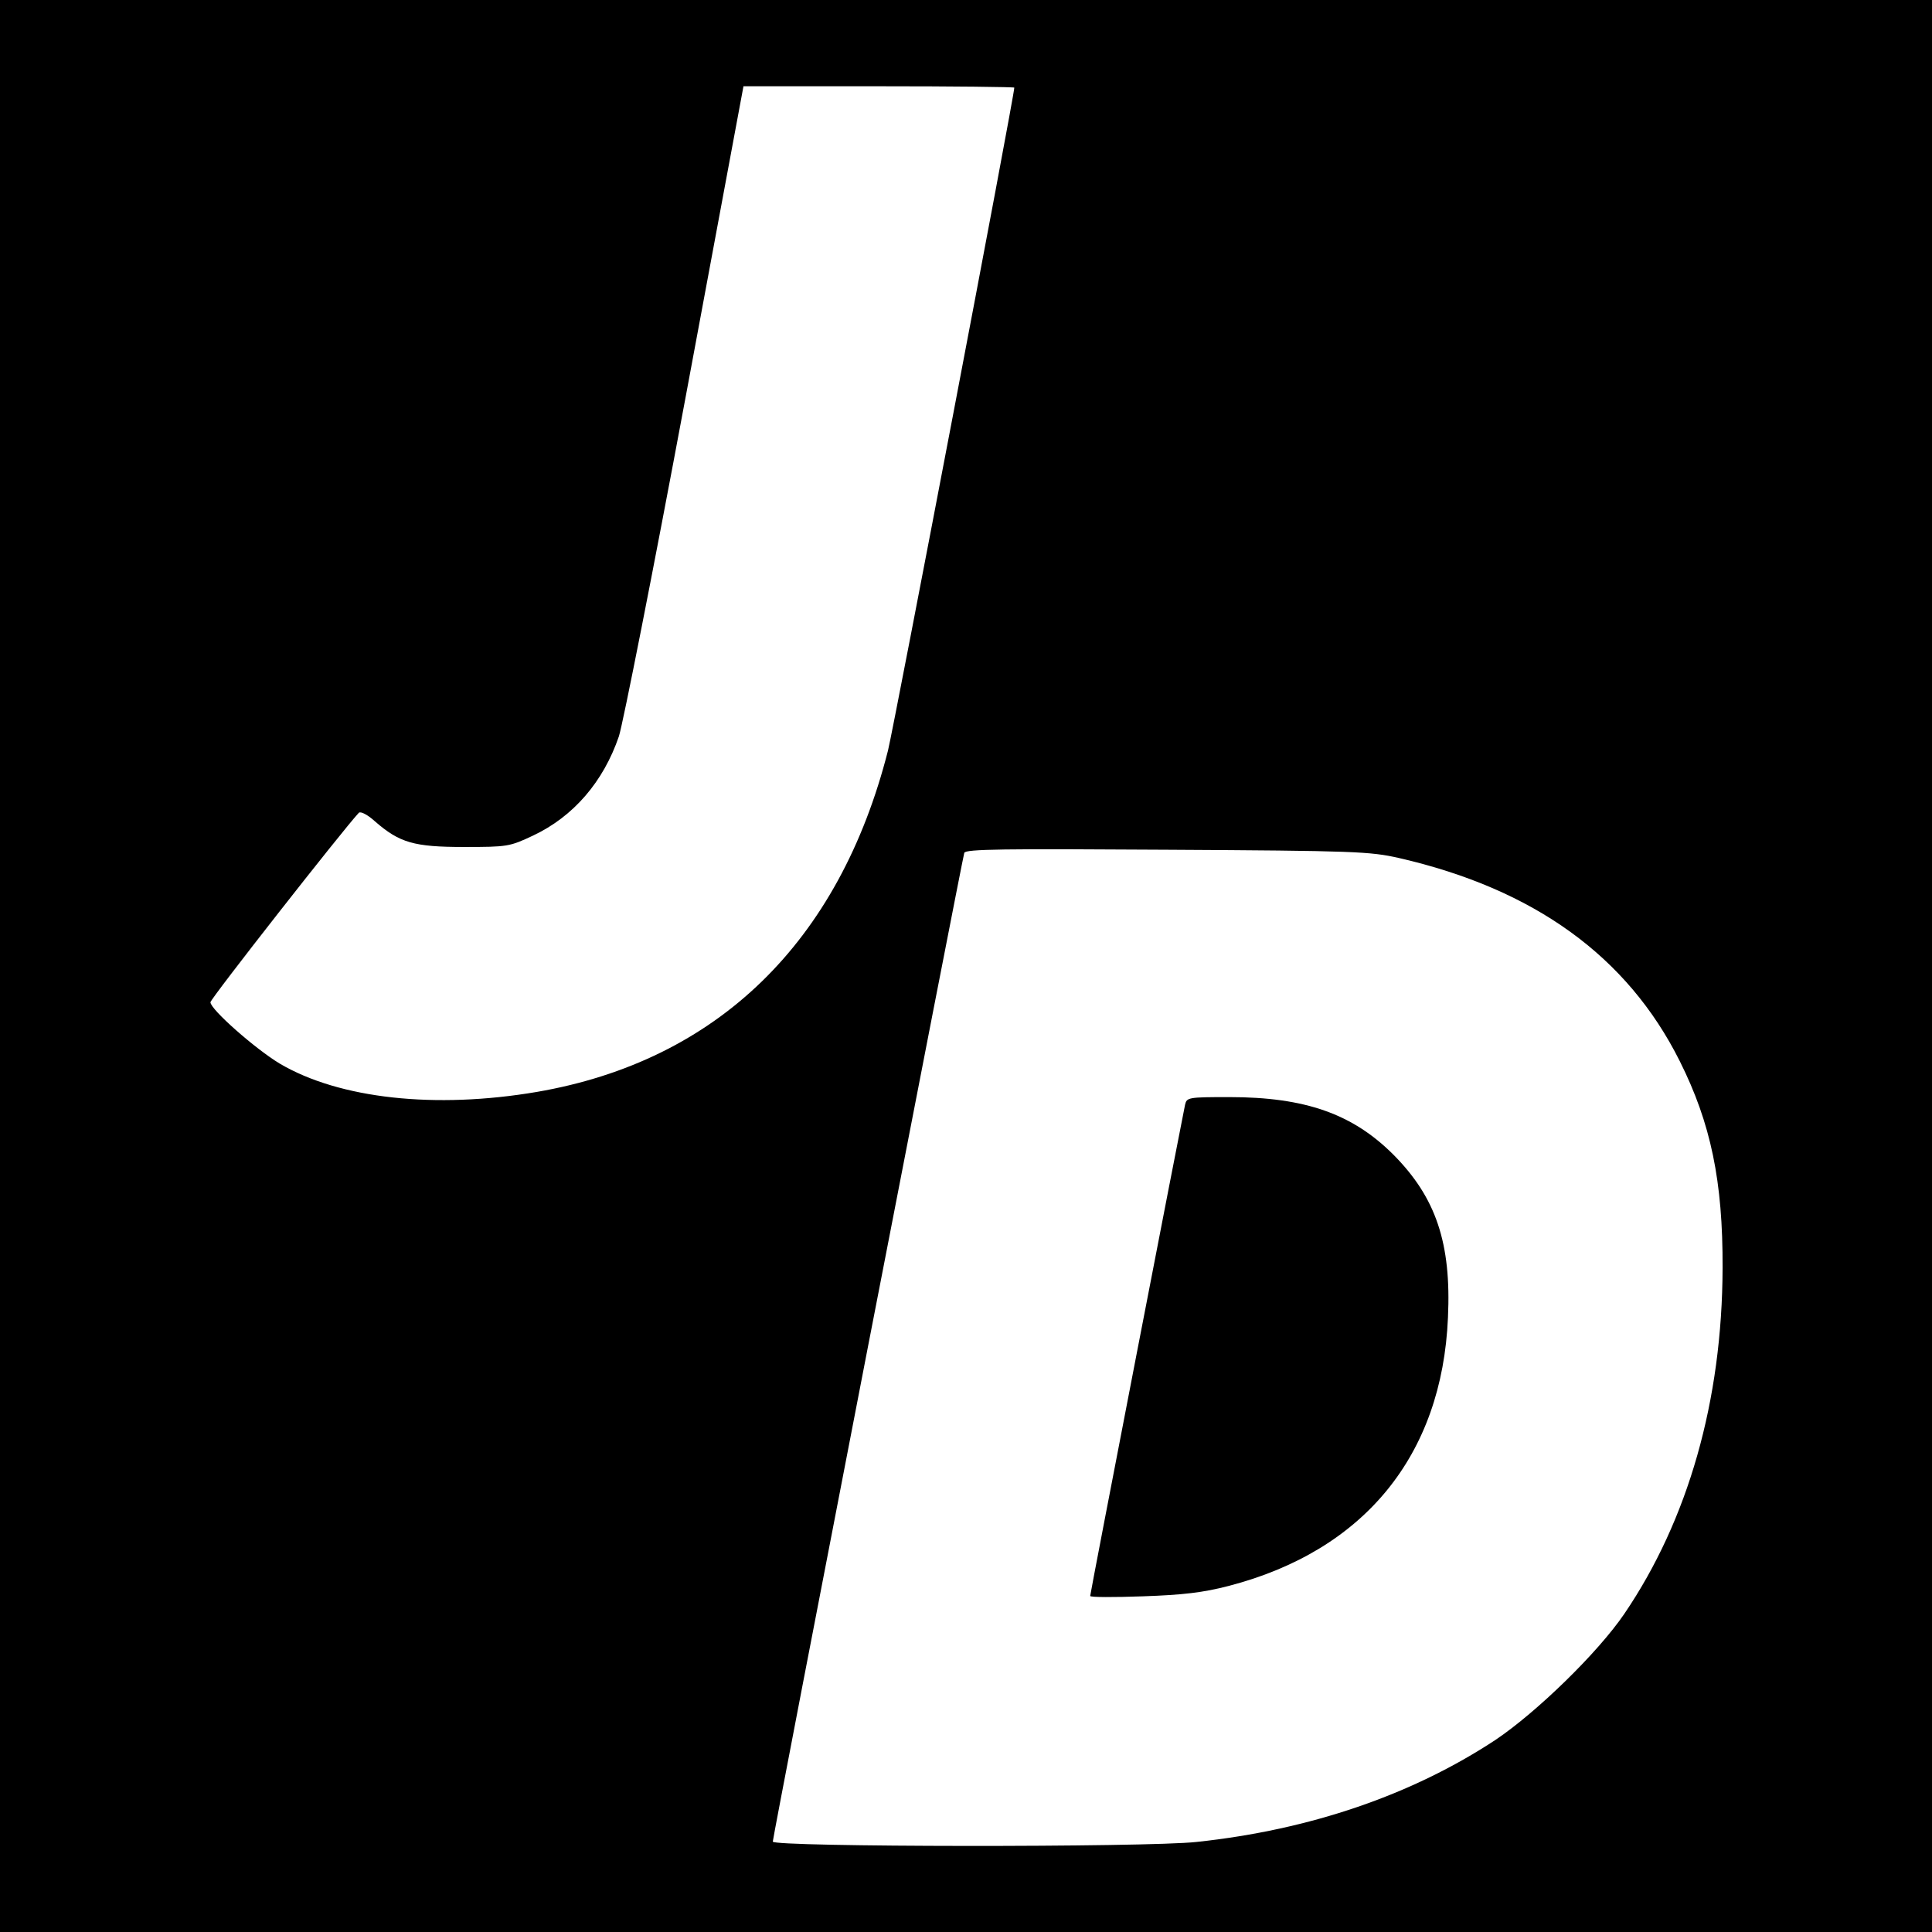 <?xml version="1.0" standalone="no"?>
<!DOCTYPE svg PUBLIC "-//W3C//DTD SVG 20010904//EN"
 "http://www.w3.org/TR/2001/REC-SVG-20010904/DTD/svg10.dtd">
<svg version="1.0" xmlns="http://www.w3.org/2000/svg"
 width="560pt" height="560pt" viewBox="0 0 560 560"
 preserveAspectRatio="xMidYMid meet">
<g transform="translate(0,560) scale(0.1,-0.1)"
fill="#000000" stroke="none">
<path d="M0 2800 l0 -2800 2800 0 2800 0 0 2800 0 2800 -2800 0 -2800 0 0
-2800z m2940 2546 c0 -24 -348 -1847 -366 -1921 -141 -556 -495 -900 -1018
-990 -294 -50 -572 -20 -745 82 -70 42 -201 157 -201 178 0 10 385 501 430
549 5 5 25 -5 46 -24 72 -63 114 -75 259 -75 126 0 132 1 200 33 117 55 204
156 249 288 12 38 99 477 192 976 l169 908 393 0 c215 0 392 -2 392 -4z m1115
-2233 c392 -90 662 -285 814 -589 90 -180 125 -348 124 -599 -1 -385 -100
-731 -285 -1003 -77 -113 -254 -285 -373 -365 -241 -159 -537 -261 -867 -296
-145 -16 -1228 -15 -1228 1 0 15 549 2847 555 2866 4 11 114 12 587 9 545 -3
589 -5 673 -24z"/>
<path d="M3435 2398 c-9 -42 -275 -1416 -275 -1424 0 -4 69 -4 153 -1 116 4
175 11 248 30 393 102 619 378 636 778 10 216 -35 348 -158 472 -118 118 -255
167 -476 167 -119 0 -123 -1 -128 -22z"/>
</g>
</svg>
